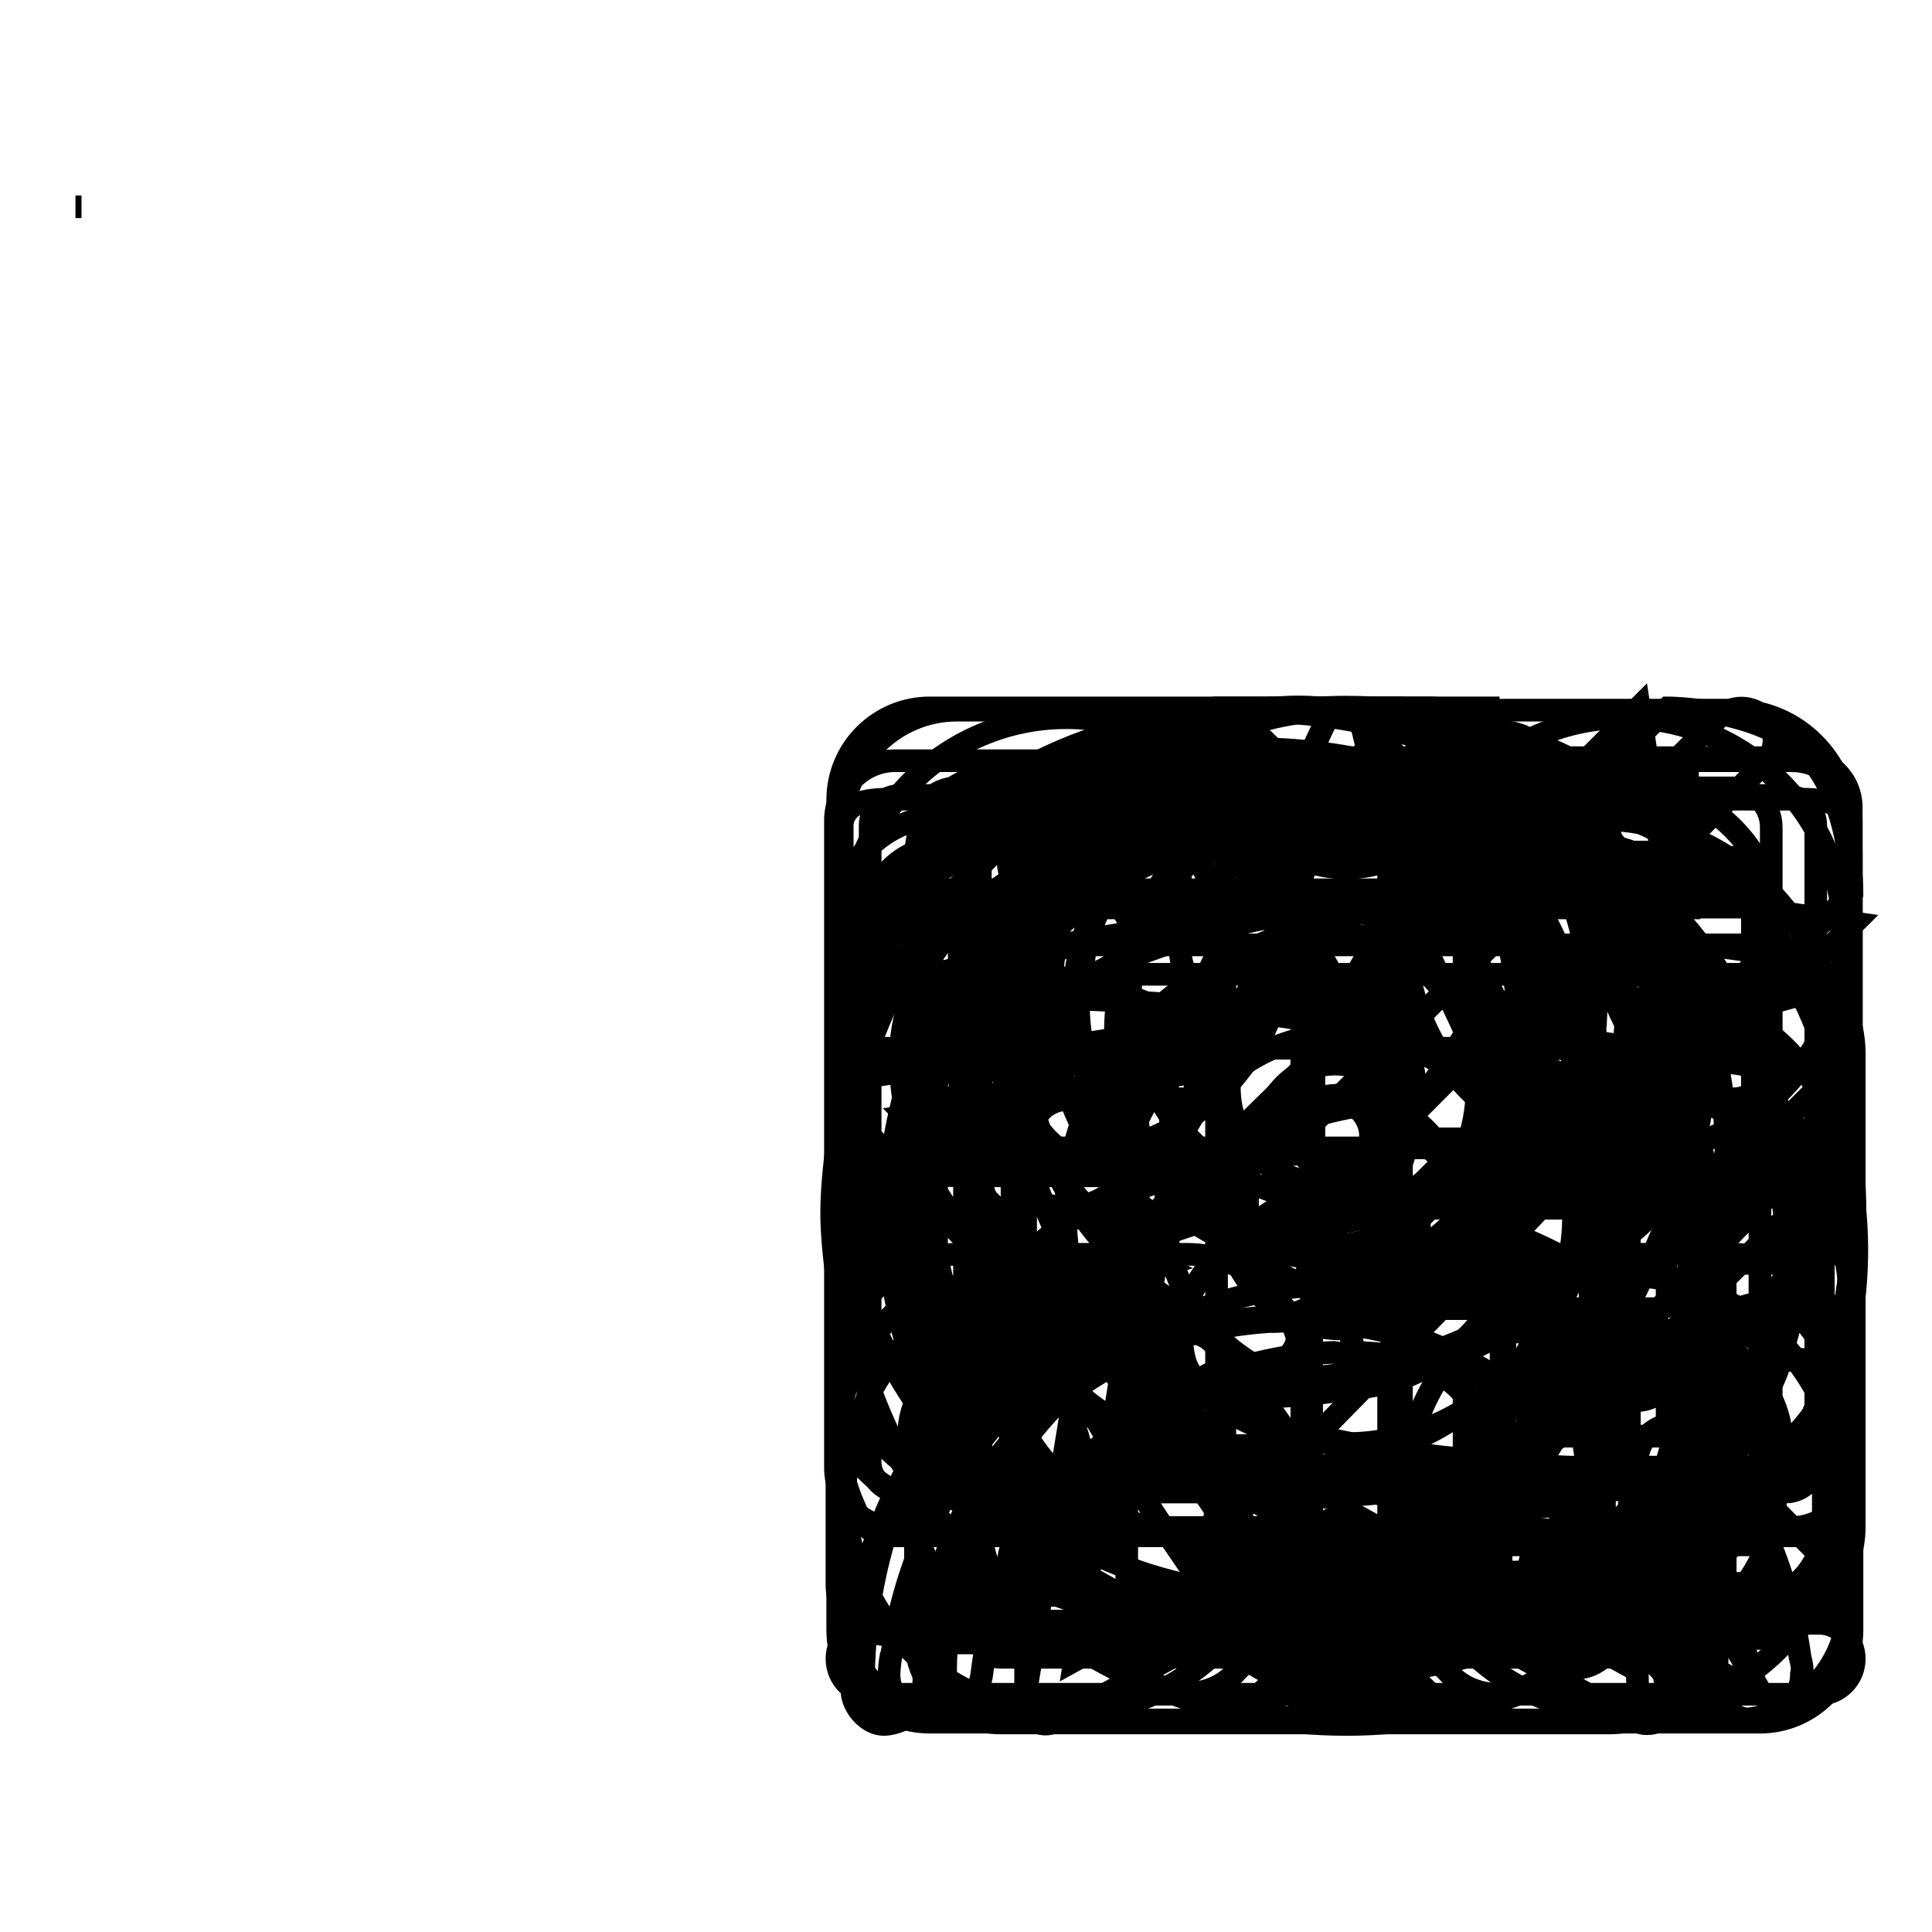 <?xml version="1.0" encoding="utf-8"?>
<!-- Svg Vector Icons : http://www.onlinewebfonts.com/icon -->
<!DOCTYPE svg PUBLIC "-//W3C//DTD SVG 1.1//EN" "http://www.w3.org/Graphics/SVG/1.1/DTD/svg11.dtd">
<svg version="1.1" xmlns="http://www.w3.org/2000/svg" xmlns:xlink="http://www.w3.org/1999/xlink" x="0px" y="0px" viewBox="0 0 256 256" enable-background="new 0 0 256 256" xml:space="preserve">
<g><g><path stroke-width="3" fill-opacity="0" stroke="#000000"  d="M206,216.6h-88.5c-3.6,0-6.6-2.9-6.6-6.6v-64.5c0-3.6,2.9-6.6,6.6-6.6H206c3.6,0,6.6,2.9,6.6,6.6V210C212.6,213.7,209.7,216.6,206,216.6L206,216.6z M124.1,203.5h75.3v-51.4h-75.3V203.5L124.1,203.5z M238.8,167.4h-11c-3.6,0-6.6-2.9-6.6-6.5c0-3.6,2.9-6.6,6.6-6.6h4.4v-40.7h-62.6v12.3c0,3.6-2.9,6.6-6.6,6.6s-6.6-2.9-6.6-6.6V107c0-3.6,2.9-6.6,6.6-6.6h75.7c3.6,0,6.6,2.9,6.6,6.6v53.8C245.4,164.5,242.5,167.4,238.8,167.4L238.8,167.4z"/><path stroke-width="3" fill-opacity="0" stroke="#000000"  d="M238.7,221.8c0,3.3-2.7,6-6.1,6.1c-5.1,0.1-6.2-6.1-6.2-6.1c-2.9-23.5-22.5-41.8-46.6-42.6c-0.5,0-1,0.1-1.6,0.1c-0.5,0-1,0-1.5-0.1c-24.1,0.8-43.8,19-46.6,42.6c0,0-0.7,6.1-6.2,6.1c-3.3,0-6.1-2.7-6.1-6.1c0,0,0.1-2.1,0.4-2.8c3.1-21.2,17-38.9,36.1-47.2c-11.2-7.7-18.6-20.5-18.6-35.2c0-23.5,19-42.6,42.6-42.6c23.5,0,42.6,19,42.6,42.6c0,14.6-7.4,27.5-18.6,35.1c19.3,8.3,33.3,26.2,36.2,47.8c0.1,0.5,0.3,1.1,0.3,1.7L238.7,221.8L238.7,221.8L238.7,221.8z M208.6,136.7c0-16.8-13.6-30.4-30.4-30.4c-16.8,0-30.4,13.6-30.4,30.4c0,16.8,13.6,30.4,30.4,30.4C195,167.1,208.6,153.5,208.6,136.7L208.6,136.7L208.6,136.7z"/><path stroke-width="3" fill-opacity="0" stroke="#000000"  d="M241.6,224.3c-4.9,4.9-12.9,4.9-17.8,0l-22.3-22.3c-9.2,5.9-20,9.4-31.6,9.4c-32.5,0-58.8-26.3-58.8-58.8c0-32.5,26.3-58.8,58.8-58.8c32.5,0,58.8,26.3,58.8,58.8c0,11.7-3.5,22.5-9.4,31.6l22.3,22.3C246.5,211.4,246.5,219.4,241.6,224.3L241.6,224.3z M169.9,110.6c-23.2,0-42,18.8-42,42c0,23.2,18.8,42,42,42c23.2,0,42-18.8,42-42C211.9,129.4,193.1,110.6,169.9,110.6L169.9,110.6z"/><path stroke-width="3" fill-opacity="0" stroke="#000000"  d="M132.4,178.5c-2.5-26.6,54.4-26.6,54.4-26.6s-33.9,10.5-29.9,28c3.3,14.7,61,15.3,79.5,15.1c5.9-10,9.4-21.7,9.4-34.2c0-37.1-30.2-67.1-67.4-67.1c-26.3,0-49,15-60.2,36.9c20.9-5.9,100.5-25.6,104.7,17.9c2.5,26.6-54.4,26.6-54.4,26.6s33.9-10.5,29.9-28c-3.4-15.1-64.1-15.3-80.9-15.1c-4.2,8.7-6.6,18.5-6.6,28.9c0,37.1,30.2,67.1,67.4,67.1c23.9,0,44.9-12.4,56.8-31C211.8,203.5,136.4,220.9,132.4,178.5z"/><path stroke-width="3" fill-opacity="0" stroke="#000000"  d="M220,184.6h-18.5c0.7,1.8,1.1,3.8,1.1,5.7H220c0.5,0,0.9-0.4,0.9-0.8v-4.1C220.8,184.9,220.5,184.6,220,184.6L220,184.6z M220,167.7h-26.1c-0.8,2.2-2.3,4.5-4.5,5.7H220c0.5,0,0.9-0.4,0.9-0.8v-4.1C220.8,168.1,220.5,167.7,220,167.7L220,167.7z M220,150.9h-28.9c0.5,1.4,0.8,3,1,4.7c0.3,0.3,0.6,0.6,0.9,1h27c0.5,0,0.9-0.4,0.9-0.8v-4.1C220.8,151.2,220.5,150.9,220,150.9L220,150.9z M186.4,181.1h-2.9c-2.5,0-4.5-2-4.5-4.4c0-1,0.4-2,1.2-2.7c1.4-1.4,2.8-3.3,3.7-5.5l0.9-2l1.6,1.1c0.5-0.5,1.7-2.5,1.7-4.1c0-1.6-0.1-2.3-0.2-2.6l-2,0.5l-0.2-2.2c-0.1-9-3.3-13-10.2-13c-8.7,0-10.1,6.2-10.2,12.9l0,2.1l-2-0.4c-0.1,0.3-0.2,1-0.2,2.6s1.1,3.6,1.8,4.1l1.4-0.8l0.8,1.8c1,2.2,2.3,4.1,3.7,5.4c0.7,0.7,1.2,1.7,1.2,2.7c0,2.4-2,4.4-4.5,4.4h-2.9c-5.2,0-9.5,4.2-9.5,9.3v3.1c0,1,0.8,1.7,1.8,1.7h37.5c1,0,1.8-0.8,1.8-1.7v-3.1C195.8,185.3,191.6,181.1,186.4,181.1L186.4,181.1z M125.3,112.1h86.9c3.8,0,7.2,2,9,5.2h4.5c-2.1-5.4-7.4-9.2-13.5-9.2h-86.9c-7.9,0-14.4,6.3-14.4,14.1v63c0,6.6,4.6,12.2,11.1,13.7v-4.1c-4.1-1.3-7-5.2-7-9.6v-62.9C115,116.7,119.6,112.1,125.3,112.1L125.3,112.1z M241.5,129.3c-2.7-2.7-6.3-4.1-10.2-4.1h-86.9c-7.9,0-14.4,6.3-14.4,14.1v63c0,7.8,6.5,14.1,14.4,14.1h86.9c7.9,0,14.4-6.3,14.4-14.1v-63C245.6,135.4,244.2,131.9,241.5,129.3L241.5,129.3z M241.6,202.2c0,5.6-4.6,10.1-10.3,10.1h-86.9c-5.7,0-10.3-4.6-10.3-10.1v-63c0-5.6,4.6-10.1,10.3-10.1h86.9c5.7,0,10.3,4.6,10.3,10.1L241.6,202.2L241.6,202.2z"/><path stroke-width="3" fill-opacity="0" stroke="#000000"  d="M131.9,150.5c0,5.2,4.2,9.5,9.5,9.5c5.2,0,9.5-4.2,9.5-9.5c0-5.3-4.2-9.5-9.5-9.5C136.2,141,131.9,145.3,131.9,150.5L131.9,150.5z M136.6,150.5c0-2.7,2.2-4.8,4.8-4.8c2.7,0,4.8,2.2,4.8,4.8c0,2.7-2.2,4.8-4.8,4.8C138.7,155.3,136.6,153.2,136.6,150.5L136.6,150.5z M202.8,150.5c0,5.2,4.2,9.5,9.5,9.5s9.5-4.2,9.5-9.5c0-5.3-4.2-9.5-9.5-9.5C207.1,141,202.8,145.3,202.8,150.5L202.8,150.5z M207.5,150.5c0-2.7,2.2-4.8,4.8-4.8c2.7,0,4.8,2.2,4.8,4.8c0,2.7-2.2,4.8-4.8,4.8C209.6,155.3,207.5,153.2,207.5,150.5L207.5,150.5z M110.7,108.7v85.8c0,4.4,3.5,7.9,7.9,7.9h84l19,20.6v-20.6h15.8c4.4,0,7.9-3.5,7.9-7.9v-85.8c0-4.4-3.5-7.9-7.9-7.9H118.6C114.3,100.8,110.7,104.4,110.7,108.7L110.7,108.7z M115.3,193.7v-84.3c0-2.2,1.8-4,4-4h117.3c2.2,0,4,1.8,4,4v84.3c0,2.2-1.8,4-4,4H217v13.8l-12.9-13.8h-84.7C117.1,197.7,115.3,195.9,115.3,193.7L115.3,193.7L115.3,193.7z M167.4,150.5c0,5.2,4.2,9.5,9.5,9.5s9.5-4.2,9.5-9.5c0-5.3-4.2-9.5-9.5-9.5S167.4,145.3,167.4,150.5L167.4,150.5z M172,150.5c0-2.7,2.2-4.8,4.8-4.8s4.8,2.2,4.8,4.8c0,2.7-2.2,4.8-4.8,4.8S172,153.2,172,150.5L172,150.5z"/><path stroke-width="3" fill-opacity="0" stroke="#000000"  d="M141.3,153.1c-16,0-29-13-29-29c0-16,13-29,29-29c16,0,29,13,29,29C170.4,140.1,157.3,153.1,141.3,153.1L141.3,153.1z M141.3,103.8c-11.1,0-20.2,9.1-20.2,20.2s9.1,20.2,20.2,20.2c11.2,0,20.2-9.1,20.2-20.2C161.5,112.9,152.5,103.8,141.3,103.8L141.3,103.8z M215.3,153.1c-16,0-29-13-29-29c0-16,13-29,29-29c16,0,29,13,29,29C244.4,140.1,231.4,153.1,215.3,153.1L215.3,153.1z M215.3,103.8c-11.1,0-20.2,9.1-20.2,20.2s9.1,20.2,20.2,20.2c11.2,0,20.2-9.1,20.2-20.2S226.5,103.8,215.3,103.8L215.3,103.8z M141,227c-16,0-29-13-29-29s13-29,29-29c16,0,29,13,29,29S157,227,141,227L141,227z M141,177.7c-11.1,0-20.2,9.1-20.2,20.2s9.1,20.2,20.2,20.2c11.2,0,20.2-9.1,20.2-20.2C161.2,186.8,152.2,177.7,141,177.7L141,177.7z M215.1,227c-16,0-29-13-29-29s13-29,29-29c16,0,29,13,29,29S231.1,227,215.1,227L215.1,227z M215.1,177.7c-11.2,0-20.2,9.1-20.2,20.2c0,11.2,9.1,20.2,20.2,20.2s20.2-9.1,20.2-20.2C235.3,186.8,226.2,177.7,215.1,177.7L215.1,177.7z"/><path stroke-width="3" fill-opacity="0" stroke="#000000"  d="M178.4,228.5c-9.1,0-17.8-1.8-26.1-5.3c-8-3.4-15.1-8.3-21.3-14.4c-6.2-6.2-11-13.4-14.4-21.4c-3.5-8.3-5.3-17.1-5.3-26.2c0-9.1,1.8-17.9,5.3-26.2c3.4-8,8.2-15.2,14.4-21.4c6.2-6.2,13.3-11.1,21.3-14.4c8.3-3.5,17.1-5.3,26.1-5.3c9.1,0,17.8,1.8,26.1,5.3c8,3.4,15.1,8.3,21.3,14.4c6.2,6.2,11,13.4,14.4,21.4c3.5,8.3,5.3,17.1,5.3,26.2c0,9.1-1.8,17.9-5.3,26.2c-3.4,8-8.2,15.2-14.4,21.4c-6.2,6.2-13.3,11.1-21.3,14.4C196.2,226.7,187.4,228.5,178.4,228.5L178.4,228.5z M178.4,101.9c-15.8,0-30.6,6.2-41.7,17.4c-11.1,11.2-17.3,26.1-17.3,41.9c0,15.8,6.1,30.7,17.3,41.9c11.1,11.2,25.9,17.4,41.7,17.4s30.6-6.2,41.7-17.4c11.1-11.2,17.3-26.1,17.3-41.9c0-15.8-6.1-30.7-17.3-41.9C208.9,108.1,194.1,101.9,178.4,101.9L178.4,101.9z M211.1,168.2h-37v-48.5h8.1v40.4h28.9V168.2z"/><path stroke-width="3" fill-opacity="0" stroke="#000000"  d="M220.2,131.4c-2.4,0-4.3,1.9-4.3,4.3V217c0,1.4-1.2,2.6-2.6,2.6h-80.8c-1.4,0-2.6-1.2-2.6-2.6V113.7c0-1.4,1.2-2.6,2.6-2.6h61.3c2.4,0,4.3-1.9,4.3-4.3c0-2.4-1.9-4.3-4.3-4.3h-61.3c-6.2,0-11.2,5-11.2,11.2v103.4c0,6.2,5,11.2,11.2,11.2h80.8c6.2,0,11.2-5,11.2-11.2v-81.4C224.5,133.3,222.6,131.4,220.2,131.4L220.2,131.4z M233.8,95.1c-1.7-1.7-4.4-1.7-6.1,0L170.8,152c-1.7,1.7-1.7,4.4,0,6.1c0.8,0.8,1.9,1.3,3,1.3c1.1,0,2.2-0.4,3-1.3l56.9-56.9C235.5,99.5,235.5,96.8,233.8,95.1L233.8,95.1z"/><path stroke-width="3" fill-opacity="0" stroke="#000000"  d="M118.1,203.5h120.2c1.7,0,3.2-0.8,4-2.2c4.1-6.9,4.1-14.3,0.1-21.5c-1.7-3.1-3.8-5.4-5.2-6.8c-0.3-20.2-4.7-34.9-13.3-45.1c-9-10.5-22.3-16-41-16.8v-7.9h2.6c2.6,0,4.7-2.1,4.7-4.7c0-2.6-2.1-4.7-4.7-4.7h-14.6c-2.6,0-4.7,2.1-4.7,4.7c0,2.6,2.1,4.7,4.7,4.7h2.6v8c-1.2,0-2.7,0.1-4,0.2c-2.6,0.2-4.5,2.5-4.2,5.1c0.2,2.6,2.5,4.5,5.1,4.3c2.5-0.2,5.2-0.3,7.9-0.3c18.1,0,30.7,4.5,38.5,13.6c7.4,8.7,11,22.1,11,41.1c0,1.4,0.6,2.8,1.8,3.7c0,0,2.9,2.3,4.8,5.8c1.8,3.4,2.1,6.6,1,9.7H121.2c-1.3-3.4-1-7,0.9-10.2c1.8-3.1,4.4-4.9,4.6-5c1.4-0.8,2.2-2.3,2.2-3.9c0-24.6,5.9-39.8,18.7-47.7c2.2-1.4,2.9-4.2,1.5-6.4c-1.4-2.2-4.2-2.9-6.5-1.5c-8.1,5.1-14.2,12.5-17.9,22.3c-3.3,8.4-5,18.6-5.1,31c-1.5,1.3-3.6,3.4-5.3,6.2c-2.9,4.7-5.3,12.4-0.3,22.1C114.8,202.7,116.3,203.5,118.1,203.5L118.1,203.5z M241.1,215.1H115.6c-2.6,0-4.7,2.1-4.7,4.7c0,2.6,2.1,4.7,4.7,4.7h125.4c2.6,0,4.7-2.1,4.7-4.7C245.7,217.2,243.6,215.1,241.1,215.1L241.1,215.1z M207.2,155c0,2.6,2.1,4.7,4.7,4.7c2.6,0,4.7-2.1,4.7-4.7c0-13.8-13.8-21.4-14.3-21.7c-2.3-1.2-5.1-0.4-6.4,1.9c-1.2,2.3-0.4,5.1,1.9,6.3C197.8,141.6,207.2,146.9,207.2,155L207.2,155z"/><path stroke-width="3" fill-opacity="0" stroke="#000000"  d="M166.7,182.9c30.2,0,53.7-17.3,53.3-42.9c0-22.7-24-40.8-54.2-40.8c-30.2,0-54.8,18.1-54.8,40.8c0,14.1,6.9,29.2,21.4,36.6c0,0.1,0,0.1,0,0.2c0,6.1-5.1,14.6-7.1,18l0,0c-0.2,0.4-0.3,0.8-0.3,1.2c0,1.7,1.4,3.1,3.1,3.1c0.2,0,0.7,0,0.8,0c0,0,0,0,0,0c10.7-1.7,26.5-13.8,28.8-16.6c2.4,0.4,4,0.4,6,0.4C164.7,182.9,165.6,182.9,166.7,182.9L166.7,182.9z M154.3,173.9l-5.4,4.5c-1.3,1.4-6.6,5.9-11.3,8.9c2.8-8.1,2.7-10.6,2.7-10.6l0.4-5.1l-4.6-2.3c-11.6-5.9-16.8-18.3-16.8-29.1c0-18,20.8-32.4,46.4-32.4s45.9,14.4,45.9,32.4c-0.1,20-19.1,34.7-44.7,34.7c0,0-3.9,0.1-7.9-0.4L154.3,173.9L154.3,173.9z M245.2,173.8c0-11.4-4.4-20-15.5-26.5c-0.3,3-1.1,6.3-2.1,9.1c7.2,5,9.2,10,9.2,17.4c0,9-4.2,15.6-14,20.6l-4.2,2.1c0,0,0.4,10.7,1.1,13.5c-8.2-6-11-11-11-11l-4.4,0.7c-1.7,0.2-6.5,0.3-6.5,0.3c-11.4,0-19.8-2.7-27-8.4c2-0.1-11.7-0.1-12,0.1c8.3,10.2,21.9,16.6,39,16.6c0.9,0,1.7,0,2.5,0c1.7,0,3.1,0,5.2-0.4c2,2.5,13.4,13.3,22.6,14.8c0,0,0,0,0,0c0.1,0,0.5,0,0.7,0c1.5,0,2.7-1.2,2.7-2.7c0-0.4-0.1-0.7-0.2-1.1l0,0c-1.7-3-4.5-11.8-4.5-17.1c0-0.1,0-0.1,0-0.2C239.4,195.4,245.2,186,245.2,173.8L245.2,173.8z"/><path stroke-width="3" fill-opacity="0" stroke="#000000"  d="M220.6,183.9c0.5-0.6,3.4-4.1-0.5-8c-0.8-0.7-8.3-8.2-20.6-12.7c0.3-0.3,13.2-8.9,15.8-26.1c0.2-2.4,3.2-25.5-19.6-38.7c-1.5-0.7-19.5-10.9-39.4,1.7c-2,1.4-15.6,11-16.9,29c-0.2,1.7-1.7,21.8,16.1,34c0,0-40.2,13.4-41.1,59.2c0.1,1.5,1.1,5,5.1,5.4c1.1-0.1,5.7,0,5.8-6.1c0-2.3-0.3-25.1,21-41.2c1.8-1.3,16.7-13.3,40.6-9.4c2.8,0.6,15.3,2.7,26.2,13.4C213.7,184.7,217.3,187.2,220.6,183.9L220.6,183.9z M177.5,159.3c-15.3,0-27.7-12.4-27.7-27.8c0-15.4,12.4-27.8,27.7-27.8s27.7,12.5,27.7,27.8C205.2,146.9,192.8,159.3,177.5,159.3L177.5,159.3z M237,202.8h-9.4v-9.7c-0.9-4.2-5-4.5-5.5-4.6c-5.2,0.8-5.1,4.7-5.1,4.7v9.6c0,0-7.7,0-9.1,0c-5,0.3-5.3,4.4-5.3,5.3c0.3,5,4.4,5.4,4.4,5.4l10,0c0,0-0.1,8.8,0,9.9c0.7,3.8,4,4.1,5.1,4.1c5.2-0.5,5.4-4.9,5.4-4.9l0.1-9.2h9.9c3.8-1,4-4.5,4.1-5.6C241,202.8,237,202.8,237,202.8L237,202.8z"/><path stroke-width="3" fill-opacity="0" stroke="#000000"  d="M178.3,130.8c2.2,0,4.3,0.2,6.3,0.7l-1.1-7c-1.7-0.2-3.5-0.4-5.3-0.4c-20.4,0-37,16.6-37,37c0,20.4,16.6,37,37,37c20.4,0,37-16.6,37-37c0-1.8-0.1-3.5-0.4-5.3l-7-1.1c0.4,2,0.7,4.2,0.7,6.3c0,16.7-13.6,30.3-30.3,30.3c-16.7,0-30.3-13.6-30.3-30.3C148,144.4,161.6,130.8,178.3,130.8L178.3,130.8z M196.3,137.3l-17.1,17.1c-0.3,0-0.6-0.1-0.9-0.1c-3.7,0-6.7,3-6.7,6.7c0,0.3,0,0.6,0.1,0.9l0,0l0.1,0.1c0.4,2.9,2.7,5.2,5.6,5.6l0.1,0.1l0,0c0.3,0,0.6,0.1,0.9,0.1c3.7,0,6.7-3,6.7-6.7c0-0.3,0-0.6-0.1-0.9l17.1-17.1l19.8,3l23.8-23.8l-24.9-3.6l-5.1,5.1l18.4,2.5l-14.3,13.2l-18-2.1l-2.6-18.4l13.4-12.7l3.1,17.5l5.3-5.3l-3.8-24.8l-23.8,23.8L196.3,137.3L196.3,137.3z M237.4,147.6c1,4.3,1.5,8.8,1.5,13.5c0,33.4-27.1,60.6-60.6,60.6c-33.5,0-60.6-27.1-60.6-60.6c0-33.5,27.1-60.6,60.6-60.6c4.6,0,9.2,0.5,13.5,1.5l5.5-5.5c-6-1.8-12.4-2.7-19-2.7c-37.2,0-67.3,30.1-67.3,67.3c0,37.2,30.1,67.3,67.3,67.3s67.3-30.1,67.3-67.3c0-6.6-1-13-2.7-19L237.4,147.6L237.4,147.6z"/><path stroke-width="3" fill-opacity="0" stroke="#000000"  d="M237.1,126.6c-2.8-4.7-6.4-9.3-10.7-13.6c-4.4-4.3-9.1-7.9-13.9-10.7l8.5-8.5c0,0,12.2,0,18.3,6.1c6.1,6.1,6.1,18.3,6.1,18.3L237.1,126.6L237.1,126.6z M161.8,202.9h-25.5v-25.6l3.1-3.1c5.2,2.4,10.4,5.9,15,10.5c4.6,4.6,8.1,9.8,10.5,15L161.8,202.9L161.8,202.9z M230,133.6l-57.8,58.9c-3-4.9-6.6-9.8-11.1-14.2c-4.6-4.5-9.5-8.2-14.5-11.2l59-57.9c5,2.3,9.9,5.6,14.4,10.1C224.4,123.7,227.7,128.7,230,133.6L230,133.6z M127.8,110.6v100.8h100.8v-42l16.8-16.8V216c0,6.7-5.5,12.2-12.2,12.2h-110c-6.7,0-12.2-5.5-12.2-12.2V106c0-6.8,5.5-12.2,12.2-12.2h63.4l-16.8,16.8L127.8,110.6L127.8,110.6z"/><path stroke-width="3" fill-opacity="0" stroke="#000000"  d="M223.6,103.4h-26.4v-9.6h-35v9.6h-26.4v9.5h87.8L223.6,103.4L223.6,103.4z M223.8,120.3h-96.7v14h8.8V228h87.9v-93.8h8.7v-14H223.8L223.8,120.3L223.8,120.3z M161.2,214.4h-11.9v-80.3h11.9V214.4L161.2,214.4z M185.7,214.4h-11.9v-80.3h11.9V214.4L185.7,214.4z M210.7,214.4h-11.8v-80.3h11.8V214.4L210.7,214.4z"/><path stroke-width="3" fill-opacity="0" stroke="#000000"  d="M199.3,183.2c0.7,0.5,3.1,0.8,3.9,0.8c4.1,0,4.1-5.3,4-5.7c-0.3-1.2-1.5-3.1-2.5-3.8l0,0c-4.6-3.1-9.7-5.6-15.1-7.3c12.5-6.5,21-19.5,21-34.6c0-21.5-17.4-38.9-38.9-38.9c-21.5,0-38.9,17.4-38.9,38.9c0,15,8.5,28.1,21,34.6c-23.7,7.6-40.9,29.7-41,55.8c0,0,0,0.3,0,0.3c0.1,2,2.1,4.3,4.2,4.3c2,0,5.3-1.8,5.4-3.8c0-28.3,20.7-49.4,49-49.4C181.9,174.5,191.1,177.7,199.3,183.2L199.3,183.2L199.3,183.2L199.3,183.2L199.3,183.2z M142.3,132.7c0-16.2,13.1-29.3,29.3-29.3c16.2,0,29.3,13.1,29.3,29.3c0,16.2-13.1,29.4-29.3,29.4S142.3,148.9,142.3,132.7L142.3,132.7L142.3,132.7L142.3,132.7z M242,189.9c1.1-1.1,1.7-2.5,1.7-4.1c0.1-1.6-0.5-3-1.6-4.1s-2.5-1.6-4-1.6s-2.9,0.6-4,1.7l-25.9,25.9l-8.9-8.8c-1.1-1.1-2.5-1.7-4-1.7c-1.6,0-2.9,0.5-4,1.6c-1.1,1.1-1.7,2.4-1.7,3.9c0,1.5,0.5,2.8,1.6,3.9l12.8,12.9c1.1,1.1,2.5,1.6,4.3,1.6c1.8,0,3.2-0.6,4.3-1.7l-0.4,0.4L242,189.9L242,189.9L242,189.9L242,189.9z"/><path stroke-width="3" fill-opacity="0" stroke="#000000"  d="M200.2,183.8c0.7,0.5,3.1,0.8,3.9,0.8c4.2,0,4.1-5.3,4-5.7c-0.3-1.2-1.5-3.1-2.5-3.8l0,0c-4.6-3.2-9.8-5.7-15.2-7.4c12.6-6.5,21.1-19.7,21.1-34.8c0-21.6-17.6-39.2-39.2-39.2s-39.2,17.6-39.2,39.2c0,15.1,8.6,28.2,21.1,34.8c-23.8,7.6-41.2,29.9-41.3,56.2c0,0,0,0.3,0,0.3c0.1,2,2.1,4.3,4.2,4.3c2.1,0,5.3-1.8,5.4-3.8c0-28.5,20.8-49.7,49.3-49.7C182.7,175.1,192,178.3,200.2,183.8L200.2,183.8L200.2,183.8L200.2,183.8L200.2,183.8z M142.9,133c0-16.3,13.2-29.5,29.5-29.5S202,116.6,202,133c0,16.3-13.2,29.5-29.5,29.5S142.9,149.3,142.9,133L142.9,133L142.9,133L142.9,133z"/><path stroke-width="3" fill-opacity="0" stroke="#000000"  d="M232.2,204.7c-0.6,0-1.9-0.1-2.3-0.6l-6.7-7.6c-1-1.1-1.1-3.8-0.2-5s3.9-1.4,4.8-0.3l6.7,7.6c1,1.1,0.3,3.6-0.5,4.8C233.5,204.3,232.9,204.7,232.2,204.7L232.2,204.7z M232.2,204.7L232.2,204.7H176c-1.3,0-2.4-1.3-2.4-3c0-1.7,0.5-4.3,1.8-4.3h0.6h56.2c1.3,0,2.4,2.6,2.4,4.3C234.6,203.3,233.5,204.7,232.2,204.7L232.2,204.7z M176.5,209.8c0.6,0,1.9,0.1,2.3,0.6l6.7,7.6c1,1.1,1.1,3.8,0.2,5s-3.9,1.4-4.8,0.3l-6.7-7.6c-1-1.1-0.3-3.6,0.5-4.8C175.1,210.2,175.8,209.8,176.5,209.8L176.5,209.8z M176.5,209.8L176.5,209.8h56.2c1.3,0,2.4,1.3,2.4,3c0,1.7-0.5,4.3-1.8,4.3h-0.6h-56.2c-1.3,0-2.4-2.7-2.4-4.3C174.1,211.2,175.1,209.8,176.5,209.8L176.5,209.8z"/><path stroke-width="3" fill-opacity="0" stroke="#000000"  d="M10.8,27.4L10.8,27.4H10l0,0l0,0l0,0H10.8L10.8,27.4L10.8,27.4z M157.3,166.2h-30.5c-8.4,0-15.2,6.9-15.2,15.4v30.9c0,8.5,6.8,15.4,15.2,15.4h30.5c8.4,0,15.2-6.9,15.2-15.4v-30.9C172.5,173.1,165.7,166.2,157.3,166.2L157.3,166.2z M162.3,212.5c0,2.8-2.3,5.2-5.1,5.2h-30.5c-2.8,0-5.1-2.3-5.1-5.2v-30.9c0-2.8,2.3-5.1,5.1-5.1h30.5c2.8,0,5.1,2.3,5.1,5.1V212.5L162.3,212.5z M157.3,94.1h-30.5c-8.4,0-15.2,6.9-15.2,15.4v30.9c0,8.5,6.8,15.4,15.2,15.4h30.5c8.4,0,15.2-6.9,15.2-15.4v-30.8C172.5,101,165.7,94.1,157.3,94.1L157.3,94.1z M162.3,140.5c0,2.8-2.3,5.1-5.1,5.1h-30.5c-2.8,0-5.1-2.3-5.1-5.1v-30.9c0-2.8,2.3-5.2,5.1-5.2h30.5c2.8,0,5.1,2.3,5.1,5.2V140.5L162.3,140.5z M229.7,166.2h-30.5c-8.4,0-15.2,6.9-15.2,15.4v30.9c0,8.5,6.8,15.4,15.2,15.4h30.5c8.4,0,15.2-6.9,15.2-15.4v-30.9C244.9,173.1,238.1,166.2,229.7,166.2L229.7,166.2z M234.7,212.5c0,2.8-2.3,5.2-5.1,5.2h-30.5c-2.8,0-5.1-2.3-5.1-5.2v-30.9c0-2.8,2.3-5.1,5.1-5.1h30.5c2.8,0,5.1,2.3,5.1,5.1V212.5L234.7,212.5z M229.7,94.1h-30.5c-8.4,0-15.2,6.9-15.2,15.4v30.9c0,8.5,6.8,15.4,15.2,15.4h30.5c8.4,0,15.2-6.9,15.2-15.4v-30.8C244.9,101,238.1,94.1,229.7,94.1L229.7,94.1z M234.7,140.5c0,2.8-2.3,5.1-5.1,5.1h-30.5c-2.8,0-5.1-2.3-5.1-5.1v-30.9c0-2.8,2.3-5.2,5.1-5.2h30.5c2.8,0,5.1,2.3,5.1,5.2V140.5L234.7,140.5z"/><path stroke-width="3" fill-opacity="0" stroke="#000000"  d="M198.5,224.5L198.5,224.5c-2.5,0-4.9-1-6.4-2.7c-2.1-2.3-8.8-8.3-14.3-8.3c-5.4,0-12.2,6-14.2,8.2c-1.5,1.7-3.9,2.7-6.4,2.7c-1.2,0-2.3-0.2-3.3-0.7l-0.2-0.1l-16.6-9.3l-0.2-0.1c-3-2.1-4.2-6.3-2.7-9.6c0,0,1.5-3.5,1.5-6.7c0-9.7-7.9-17.6-17.6-17.6h-0.6c0,0-0.1,0-0.1,0c-2.8,0-5.1-2.5-5.8-6.3c0-0.3-1.4-7.6-1.4-13.3s1.3-13,1.4-13.3c0.7-3.9,3-6.4,5.9-6.3h0.6c9.7,0,17.6-7.9,17.6-17.6c0-3.2-1.5-6.7-1.5-6.7c-1.5-3.4-0.3-7.5,2.7-9.6l0.2-0.1l17.5-9.6l0.2-0.1c1-0.4,2.1-0.6,3.2-0.6c2.4,0,4.8,1,6.4,2.6c2.1,2.2,8.6,7.8,13.9,7.8c5.3,0,11.8-5.5,13.8-7.7c1.5-1.6,3.9-2.6,6.3-2.6c1.2,0,2.3,0.2,3.3,0.6l0.2,0.1l16.9,9.4l0.2,0.1c3,2.1,4.2,6.3,2.7,9.6c0,0-1.5,3.5-1.5,6.7c0,9.7,7.9,17.6,17.6,17.6h0.6c2.8-0.1,5.2,2.4,5.9,6.3c0,0.3,1.4,7.6,1.4,13.3s-1.3,13-1.4,13.3c-0.7,3.9-3.1,6.4-5.9,6.3H238c-9.7,0-17.6,7.9-17.6,17.6c0,3.2,1.5,6.7,1.5,6.7c1.5,3.4,0.3,7.5-2.7,9.6l-0.2,0.1l-17.2,9.5l-0.2,0.1C200.7,224.3,199.6,224.5,198.5,224.5L198.5,224.5z M197.9,216.4c0.1,0,0.3,0.1,0.5,0.1h0l16.1-8.9c-0.4-0.9-2.2-5.3-2.2-9.8c0-13.7,10.8-24.9,24.3-25.6c0.2-1.1,1.3-7.1,1.3-11.6s-1.1-10.5-1.3-11.6c-13.5-0.7-24.3-11.9-24.3-25.6c0-4.6,1.8-9,2.2-9.8l-15.8-8.8c0,0,0,0-0.1,0c-0.3,0-0.5,0.1-0.6,0.1c-0.3,0.3-2.6,2.6-5.9,4.9c-4.9,3.4-9.5,5.2-13.7,5.2c-4.3,0-8.9-1.8-13.8-5.3c-3.3-2.4-5.6-4.7-5.9-5c-0.1,0-0.3-0.2-0.6-0.2c0,0,0,0,0,0l-16.4,9c0.4,0.9,2.2,5.3,2.2,9.8c0,13.7-10.8,24.9-24.2,25.6c-0.2,1.1-1.3,7.1-1.3,11.6s1.1,10.5,1.3,11.6c13.5,0.7,24.2,11.9,24.2,25.6c0,4.6-1.8,9-2.2,9.8l15.5,8.7h0c0.2,0,0.4-0.1,0.5-0.1c0.3-0.3,2.6-2.8,5.9-5.2c5-3.6,9.7-5.5,14-5.5c4.4,0,9.2,1.9,14.2,5.6C195.3,213.6,197.7,216,197.9,216.4L197.9,216.4z M177.9,184c-12.9,0-23.5-10.5-23.5-23.5c0-12.9,10.5-23.5,23.5-23.5c12.9,0,23.5,10.5,23.5,23.5C201.3,173.4,190.8,184,177.9,184L177.9,184z M177.9,145.1c-8.5,0-15.5,6.9-15.5,15.5s6.9,15.5,15.5,15.5c8.5,0,15.5-6.9,15.5-15.5S186.4,145.1,177.9,145.1L177.9,145.1z"/><path stroke-width="3" fill-opacity="0" stroke="#000000"  d="M245.3,174.6c0.5,14.1-23.5,29.2-23.5,29.2l11.5,20.4l-31-15.1c0,0,25.5-1-3,0c-28.5,1-38.4-10.4-38.4-10.4c81.4,2.6,70.9-63.6,70.9-63.6C250.8,147,245.3,174.6,245.3,174.6z M166.6,185.1c-3.3,0-6.5-0.3-9.6-0.7c-18.8,17.4-34.6,11.1-34.6,11.1c6-2.3,8.6-12.8,9.7-20.2c-12.9-8.3-21.2-21.1-21.2-35.6c0-25.1,24.9-45.4,55.7-45.4c30.8,0,55.7,20.3,55.7,45.4C222.3,164.8,197.4,185.1,166.6,185.1z"/><path stroke-width="3" fill-opacity="0" stroke="#000000"  d="M179.9,170.8c0,0,21.1-28.9,56.5-38.4C201,122.9,179.9,94,179.9,94l6.2,25.1c-119.1,10.3-38.7,107.2,1.9,109.1c-22.5-10.4-65.9-76.3-1.9-82.5L179.9,170.8L179.9,170.8z"/><path stroke-width="3" fill-opacity="0" stroke="#000000"  d="M178.1,132.4c-17.3-38.6-66.5-29.6-66.8,15.2c-0.2,24.6,23.4,33.8,39.2,43.6c15.2,9.5,26.1,22.6,27.8,28.1c1.4-5.4,13.5-18.9,27.6-28.4c15.4-10.5,39.3-19,39.2-43.6C244.7,102.4,194.7,95.3,178.1,132.4z"/><path stroke-width="3" fill-opacity="0" stroke="#000000"  d="M176.4,227.9c-8.2,0-49.2-62.7-49.2-83.7c0-27.7,22-50.2,49.2-50.2s49.2,22.5,49.2,50.2C225.7,165,184.5,228,176.4,227.9z M175.2,102.4c-22.7,0-41,18.7-41,41.8c0,17.5,34.2,71.1,41,71.1c6.7,0,41-53.8,41-71.1C216.3,121.2,197.9,102.4,175.2,102.4z M175.2,165.2c-11.3,0-20.5-9.4-20.5-20.9c0-11.6,9.2-20.9,20.5-20.9c11.3,0,20.5,9.4,20.5,20.9S186.6,165.2,175.2,165.2z M175.2,131.7c-6.8,0-12.3,5.6-12.3,12.5c0,6.9,5.5,12.5,12.3,12.5c6.8,0,12.3-5.6,12.3-12.5C187.5,137.3,182,131.7,175.2,131.7z"/><path stroke-width="3" fill-opacity="0" stroke="#000000"  d="M218.2,228.4c-0.5,0-0.9-0.1-1.3-0.3l-38.5-21.3l-38.5,21.3c-0.9,0.5-2.1,0.5-3-0.2c-0.9-0.7-1.3-1.8-1.1-2.9l7.3-45.1l-31.1-32c-0.8-0.8-1-2-0.7-3c0.3-1.1,1.2-1.9,2.3-2l43-6.6l19.2-41c0.9-2,4.1-2,5,0l19.2,41l43,6.6c1.1,0.2,1.9,0.9,2.3,2c0.3,1.1,0,2.2-0.7,3l-31.1,32L221,225c0.2,1.1-0.3,2.2-1.1,2.9C219.4,228.3,218.8,228.4,218.2,228.4z M178.4,200.5c0.5,0,0.9,0.1,1.3,0.3l34.8,19.2l-6.6-40.7c-0.2-1,0.1-1.9,0.8-2.6l28.1-28.8l-38.8-5.9c-0.9-0.1-1.7-0.7-2.1-1.6l-17.4-37l-17.4,37c-0.4,0.9-1.2,1.5-2.1,1.6l-38.9,5.9l28.1,28.8c0.7,0.7,1,1.7,0.8,2.6l-6.6,40.7l34.8-19.2C177.5,200.6,178,200.5,178.4,200.5z"/><path stroke-width="3" fill-opacity="0" stroke="#000000"  d="M239.3,214.8H117.2c-6.7,0-6-2.6-6-9.3v-90.4c0-6.6-0.2-9.2,6.5-9.2h121.1c6.7,0,6.5,2.6,6.5,9.2v90.4C245.4,212.2,246,214.8,239.3,214.8z M233.2,117.9H123.5v84.8h109.7V117.9L233.2,117.9z M147,131.8c6.3,0,11.4,5.1,11.4,11.3c0,6.2-5.1,11.3-11.4,11.3s-11.4-5.1-11.4-11.3S140.8,131.8,147,131.8z M172.1,170.2l23.1-34.7l4.5,0.6l26.5,25.2V196h-89.7v-10.6l19.7-24.6L172.1,170.2z"/></g></g>
</svg>
